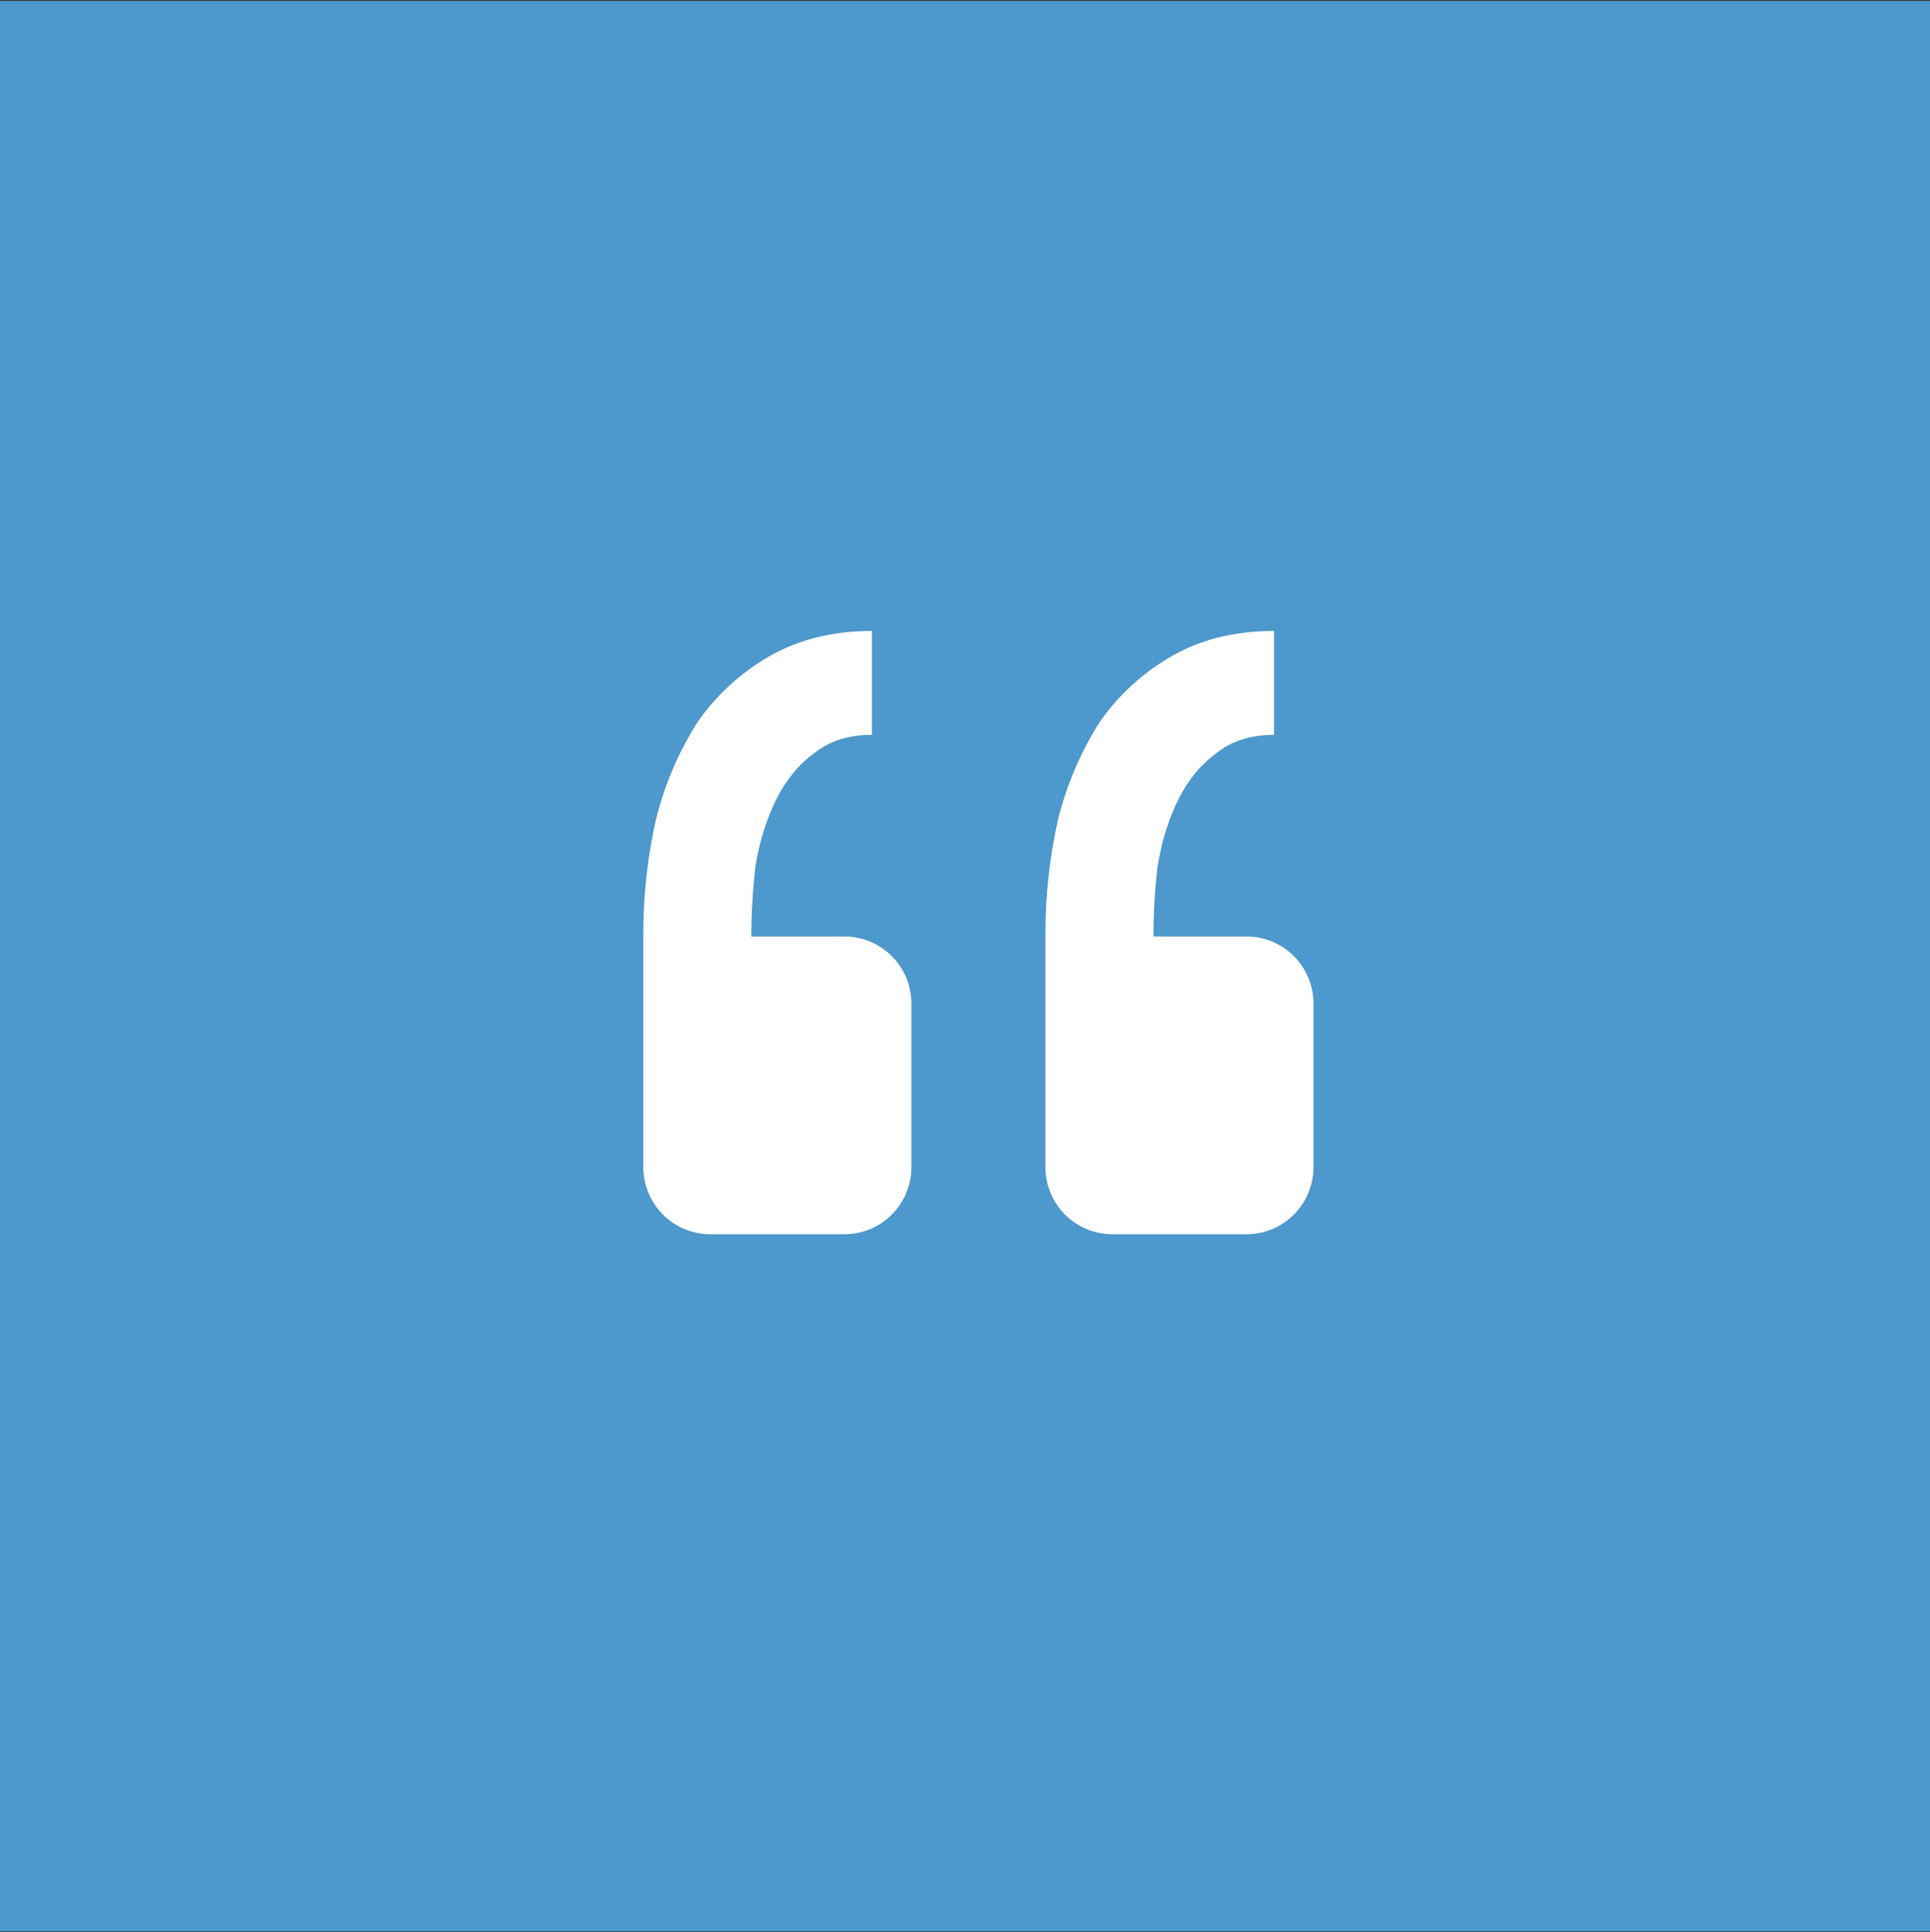 <svg width="1080" height="1081" viewBox="0 0 1080 1081" fill="none" xmlns="http://www.w3.org/2000/svg">
<rect x="0" y="0" width="1080" height="1081" fill="#333333" stroke="none"/>
<rect y="0.5" width="1080" height="1080" fill="#4D98CC"/>
<path d="M697.507 690.5C707.452 690.5 716.99 686.549 724.023 679.517C731.056 672.484 735.007 662.946 735.007 653V561.425C735.007 551.48 731.056 541.941 724.023 534.909C716.99 527.876 707.452 523.925 697.507 523.925H645.457C645.457 510.763 646.244 497.563 647.781 484.4C650.106 470.45 654.006 458.038 659.406 447.2C664.844 436.325 671.819 427.813 680.369 421.588C688.882 414.613 699.719 411.125 712.919 411.125V353C691.207 353 672.231 357.65 655.919 366.95C639.748 376.156 625.846 388.867 615.231 404.15C604.579 421 596.727 439.464 591.981 458.825C587.2 480.191 584.86 502.031 585.006 523.925V653C585.006 662.946 588.957 672.484 595.99 679.517C603.023 686.549 612.561 690.5 622.506 690.5H697.507ZM472.506 690.5C482.452 690.5 491.99 686.549 499.023 679.517C506.056 672.484 510.006 662.946 510.006 653V561.425C510.006 551.48 506.056 541.941 499.023 534.909C491.99 527.876 482.452 523.925 472.506 523.925H420.456C420.456 510.763 421.244 497.563 422.781 484.4C425.106 470.45 429.007 458.038 434.407 447.2C439.844 436.325 446.819 427.813 455.369 421.588C463.882 414.613 474.719 411.125 487.919 411.125V353C466.206 353 447.231 357.65 430.919 366.95C414.748 376.156 400.846 388.867 390.231 404.15C379.579 421 371.727 439.464 366.982 458.825C362.2 480.191 359.86 502.031 360.006 523.925V653C360.006 662.946 363.957 672.484 370.99 679.517C378.023 686.549 387.561 690.5 397.506 690.5H472.506Z" fill="white"/>
</svg>
